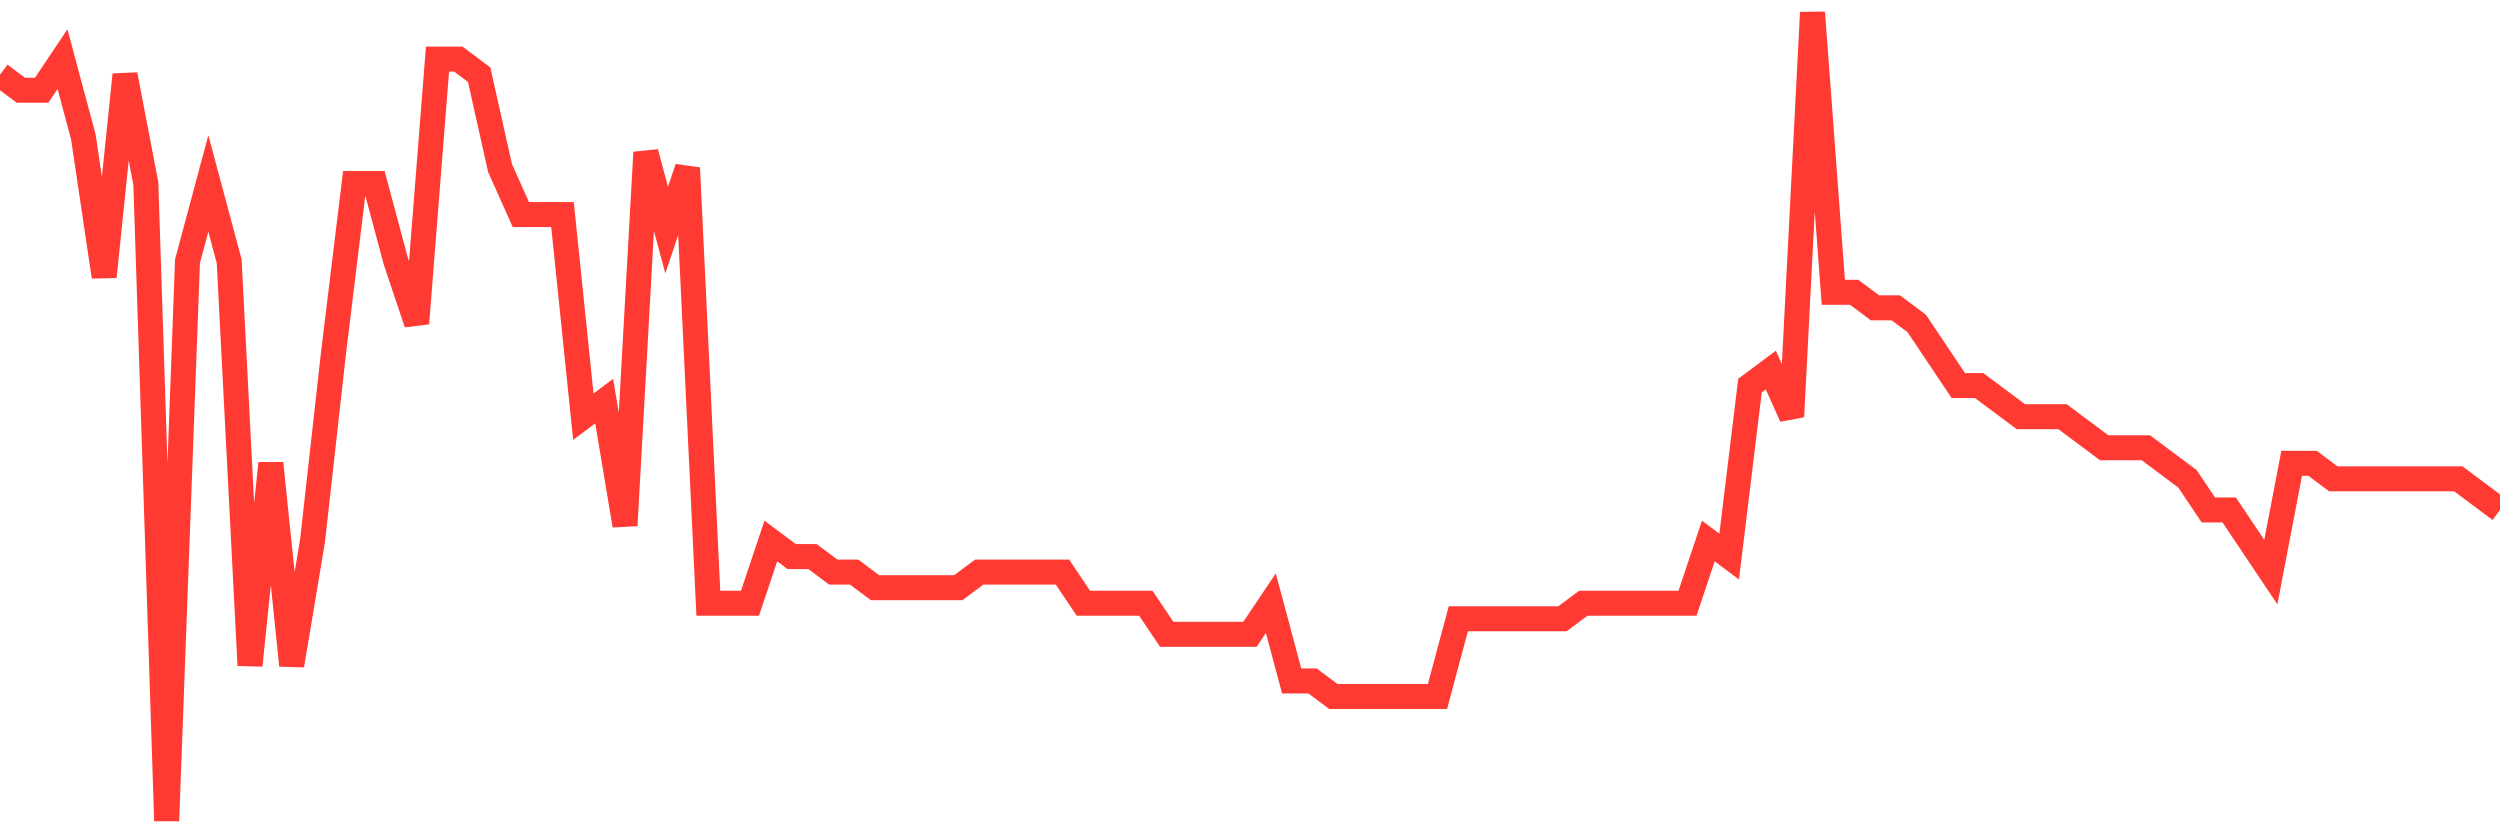 <svg
  xmlns="http://www.w3.org/2000/svg"
  xmlns:xlink="http://www.w3.org/1999/xlink"
  width="120"
  height="40"
  viewBox="0 0 120 40"
  preserveAspectRatio="none"
>
  <polyline
    points="0,3.585 1,4.331 2,4.331 3,2.838 4,6.569 5,13.285 6,3.585 7,8.808 8,39.4 9,12.538 10,8.808 11,12.538 12,31.938 13,22.238 14,31.938 15,25.969 16,17.015 17,8.808 18,8.808 19,12.538 20,15.523 21,2.838 22,2.838 23,3.585 24,8.062 25,10.3 26,10.3 27,10.3 28,20 29,19.254 30,25.223 31,7.315 32,11.046 33,8.062 34,28.954 35,28.954 36,28.954 37,25.969 38,26.715 39,26.715 40,27.462 41,27.462 42,28.208 43,28.208 44,28.208 45,28.208 46,28.208 47,27.462 48,27.462 49,27.462 50,27.462 51,27.462 52,28.954 53,28.954 54,28.954 55,28.954 56,30.446 57,30.446 58,30.446 59,30.446 60,30.446 61,28.954 62,32.685 63,32.685 64,33.431 65,33.431 66,33.431 67,33.431 68,33.431 69,33.431 70,29.7 71,29.7 72,29.7 73,29.7 74,29.7 75,29.7 76,28.954 77,28.954 78,28.954 79,28.954 80,28.954 81,28.954 82,25.969 83,26.715 84,18.508 85,17.762 86,20 87,0.6 88,14.031 89,14.031 90,14.777 91,14.777 92,15.523 93,17.015 94,18.508 95,18.508 96,19.254 97,20 98,20 99,20 100,20.746 101,21.492 102,21.492 103,21.492 104,22.238 105,22.985 106,24.477 107,24.477 108,25.969 109,27.462 110,22.238 111,22.238 112,22.985 113,22.985 114,22.985 115,22.985 116,22.985 117,22.985 118,22.985 119,23.731 120,24.477"
    fill="none"
    stroke="#ff3a33"
    stroke-width="1.2"
  >
  </polyline>
</svg>